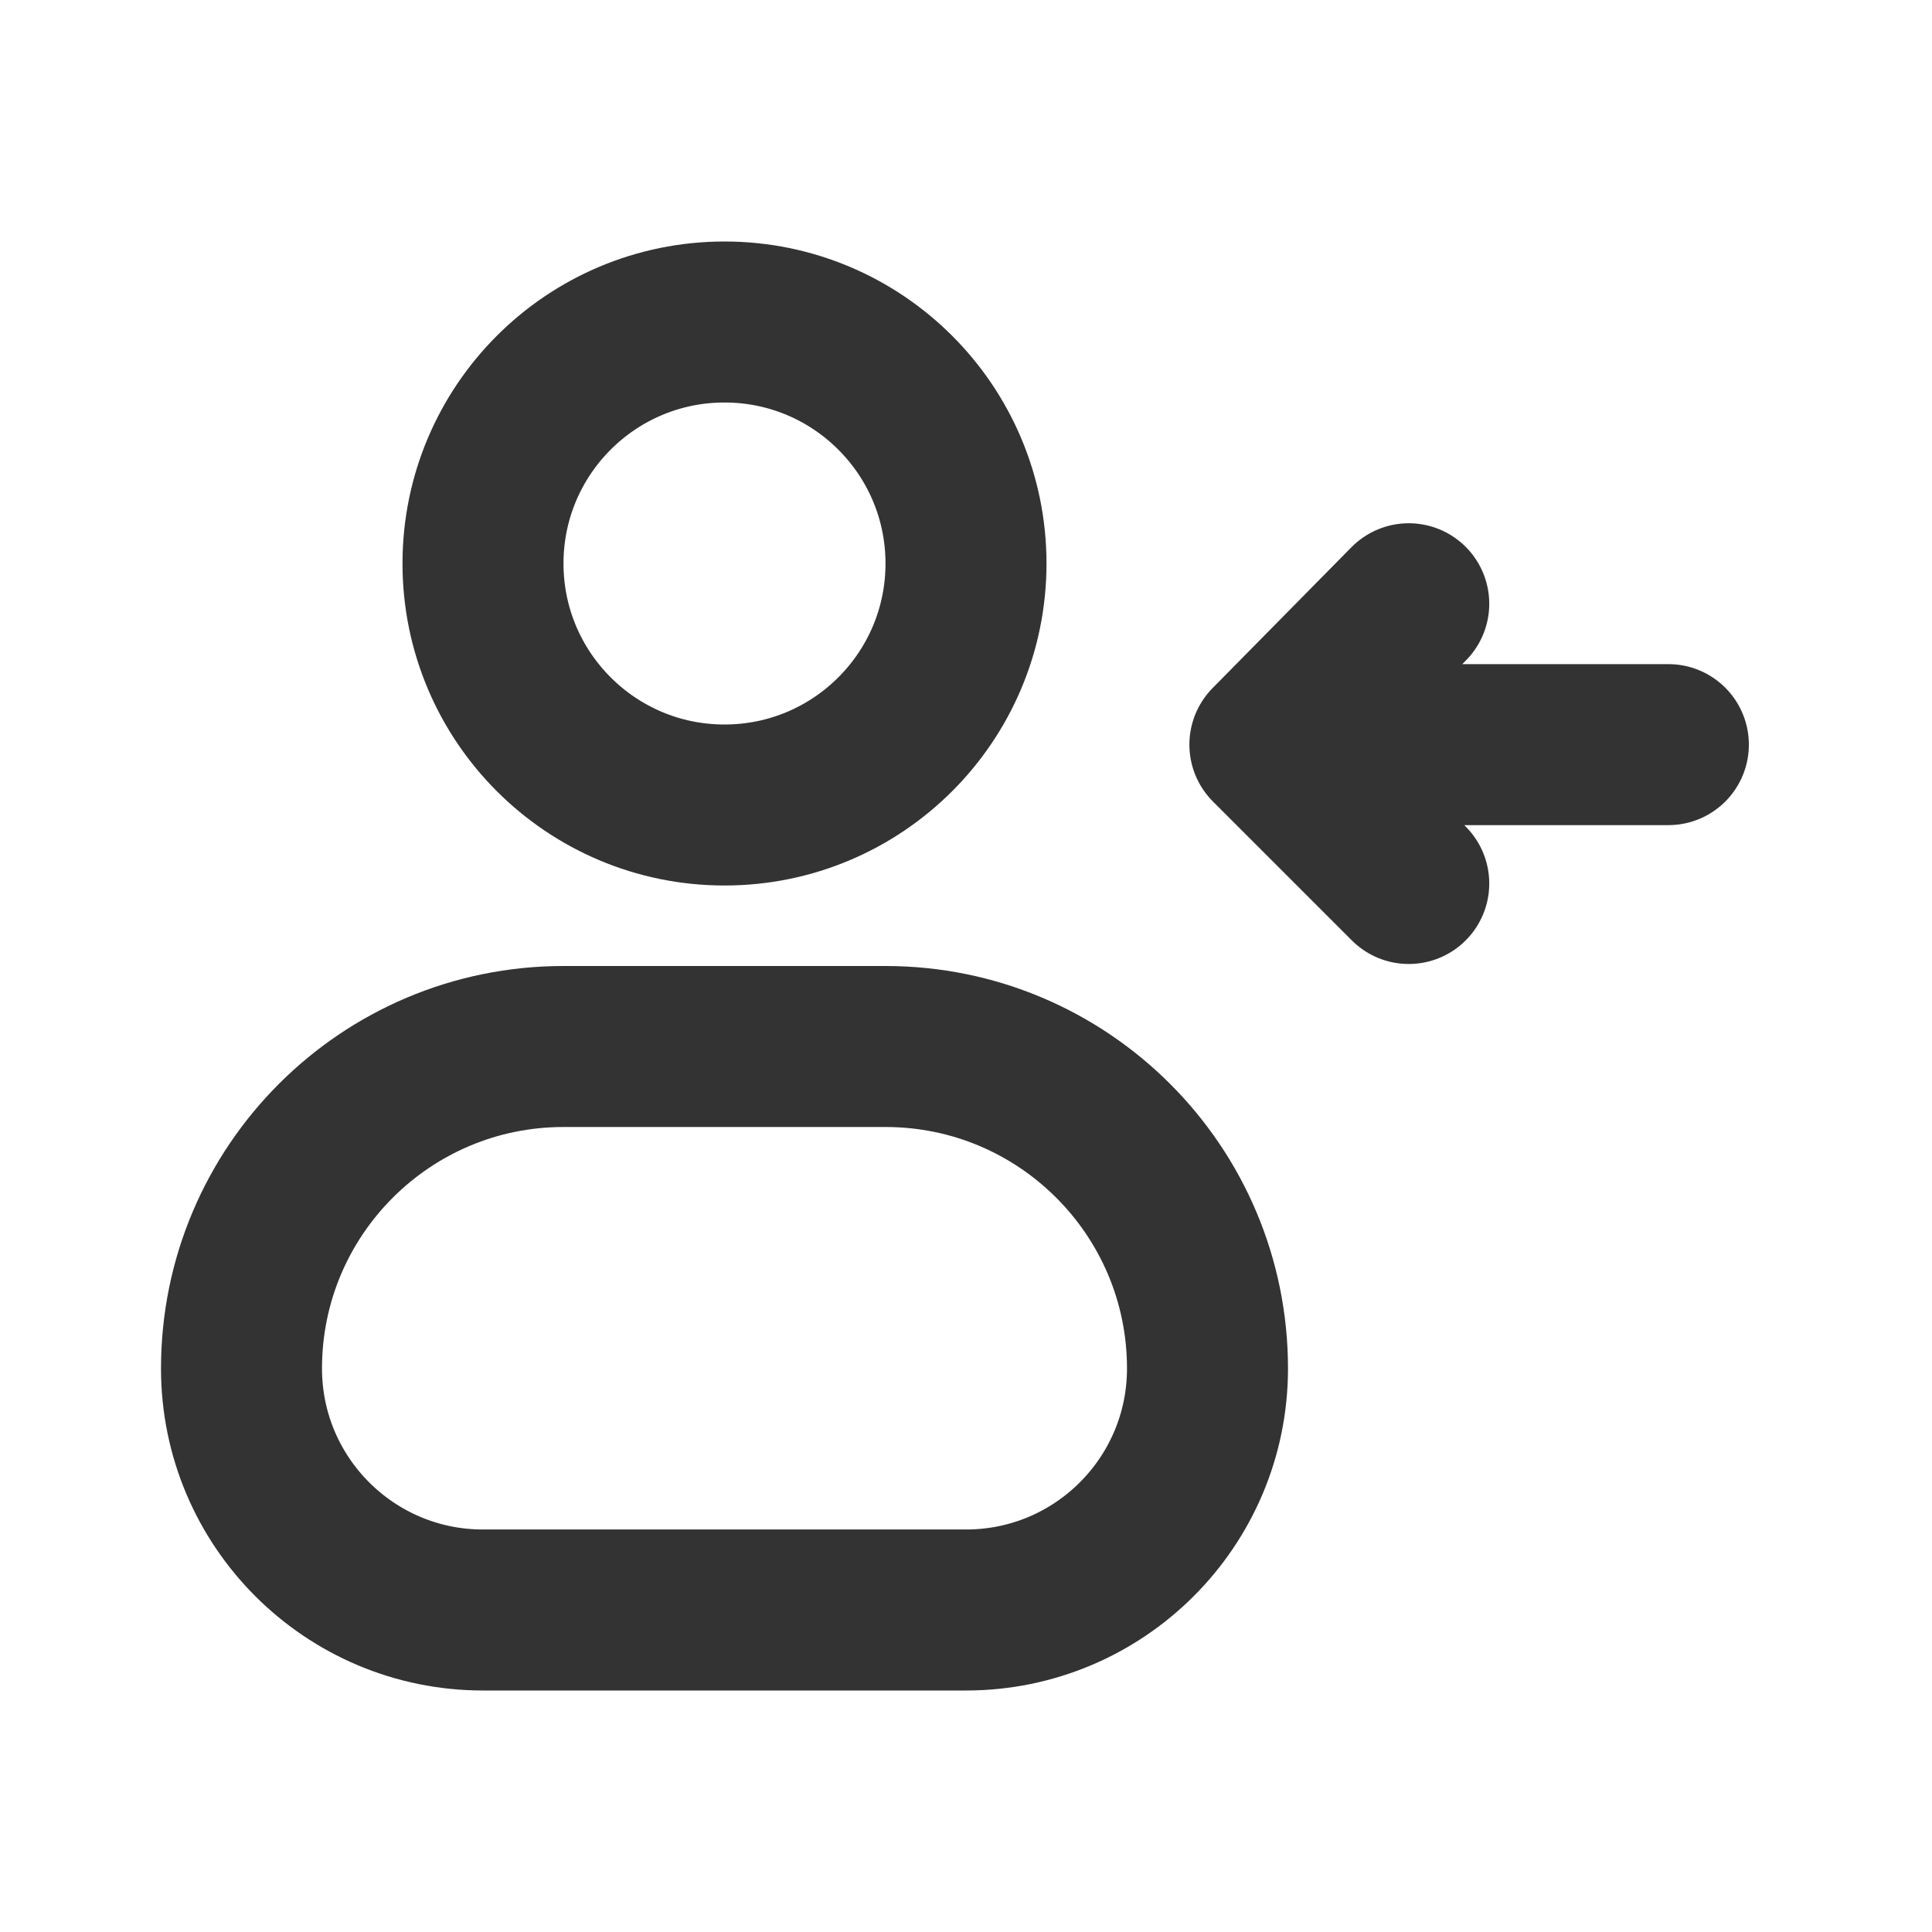 <?xml version="1.0" encoding="utf-8"?><!-- Uploaded to: SVG Repo, www.svgrepo.com, Generator: SVG Repo Mixer Tools -->
<svg width="800px" height="800px" viewBox="0 0 24 24" fill="none" xmlns="http://www.w3.org/2000/svg">
<circle cx="9" cy="7" r="3" stroke="#333333" stroke-width="2" stroke-linecap="round" stroke-linejoin="round"/>
<path d="M11 13H7C4.791 13 3 14.791 3 17C3 18.657 4.343 20 6 20H12C13.657 20 15 18.657 15 17C15 14.791 13.209 13 11 13Z" stroke="#333333" stroke-width="2" stroke-linecap="round" stroke-linejoin="round"/>
<path d="M20.725 9.25L15.775 9.25M15.775 9.25L17.5 7.5M15.775 9.25L17.5 10.975" stroke="#333333" stroke-width="2" stroke-linecap="round" stroke-linejoin="round"/>
</svg>